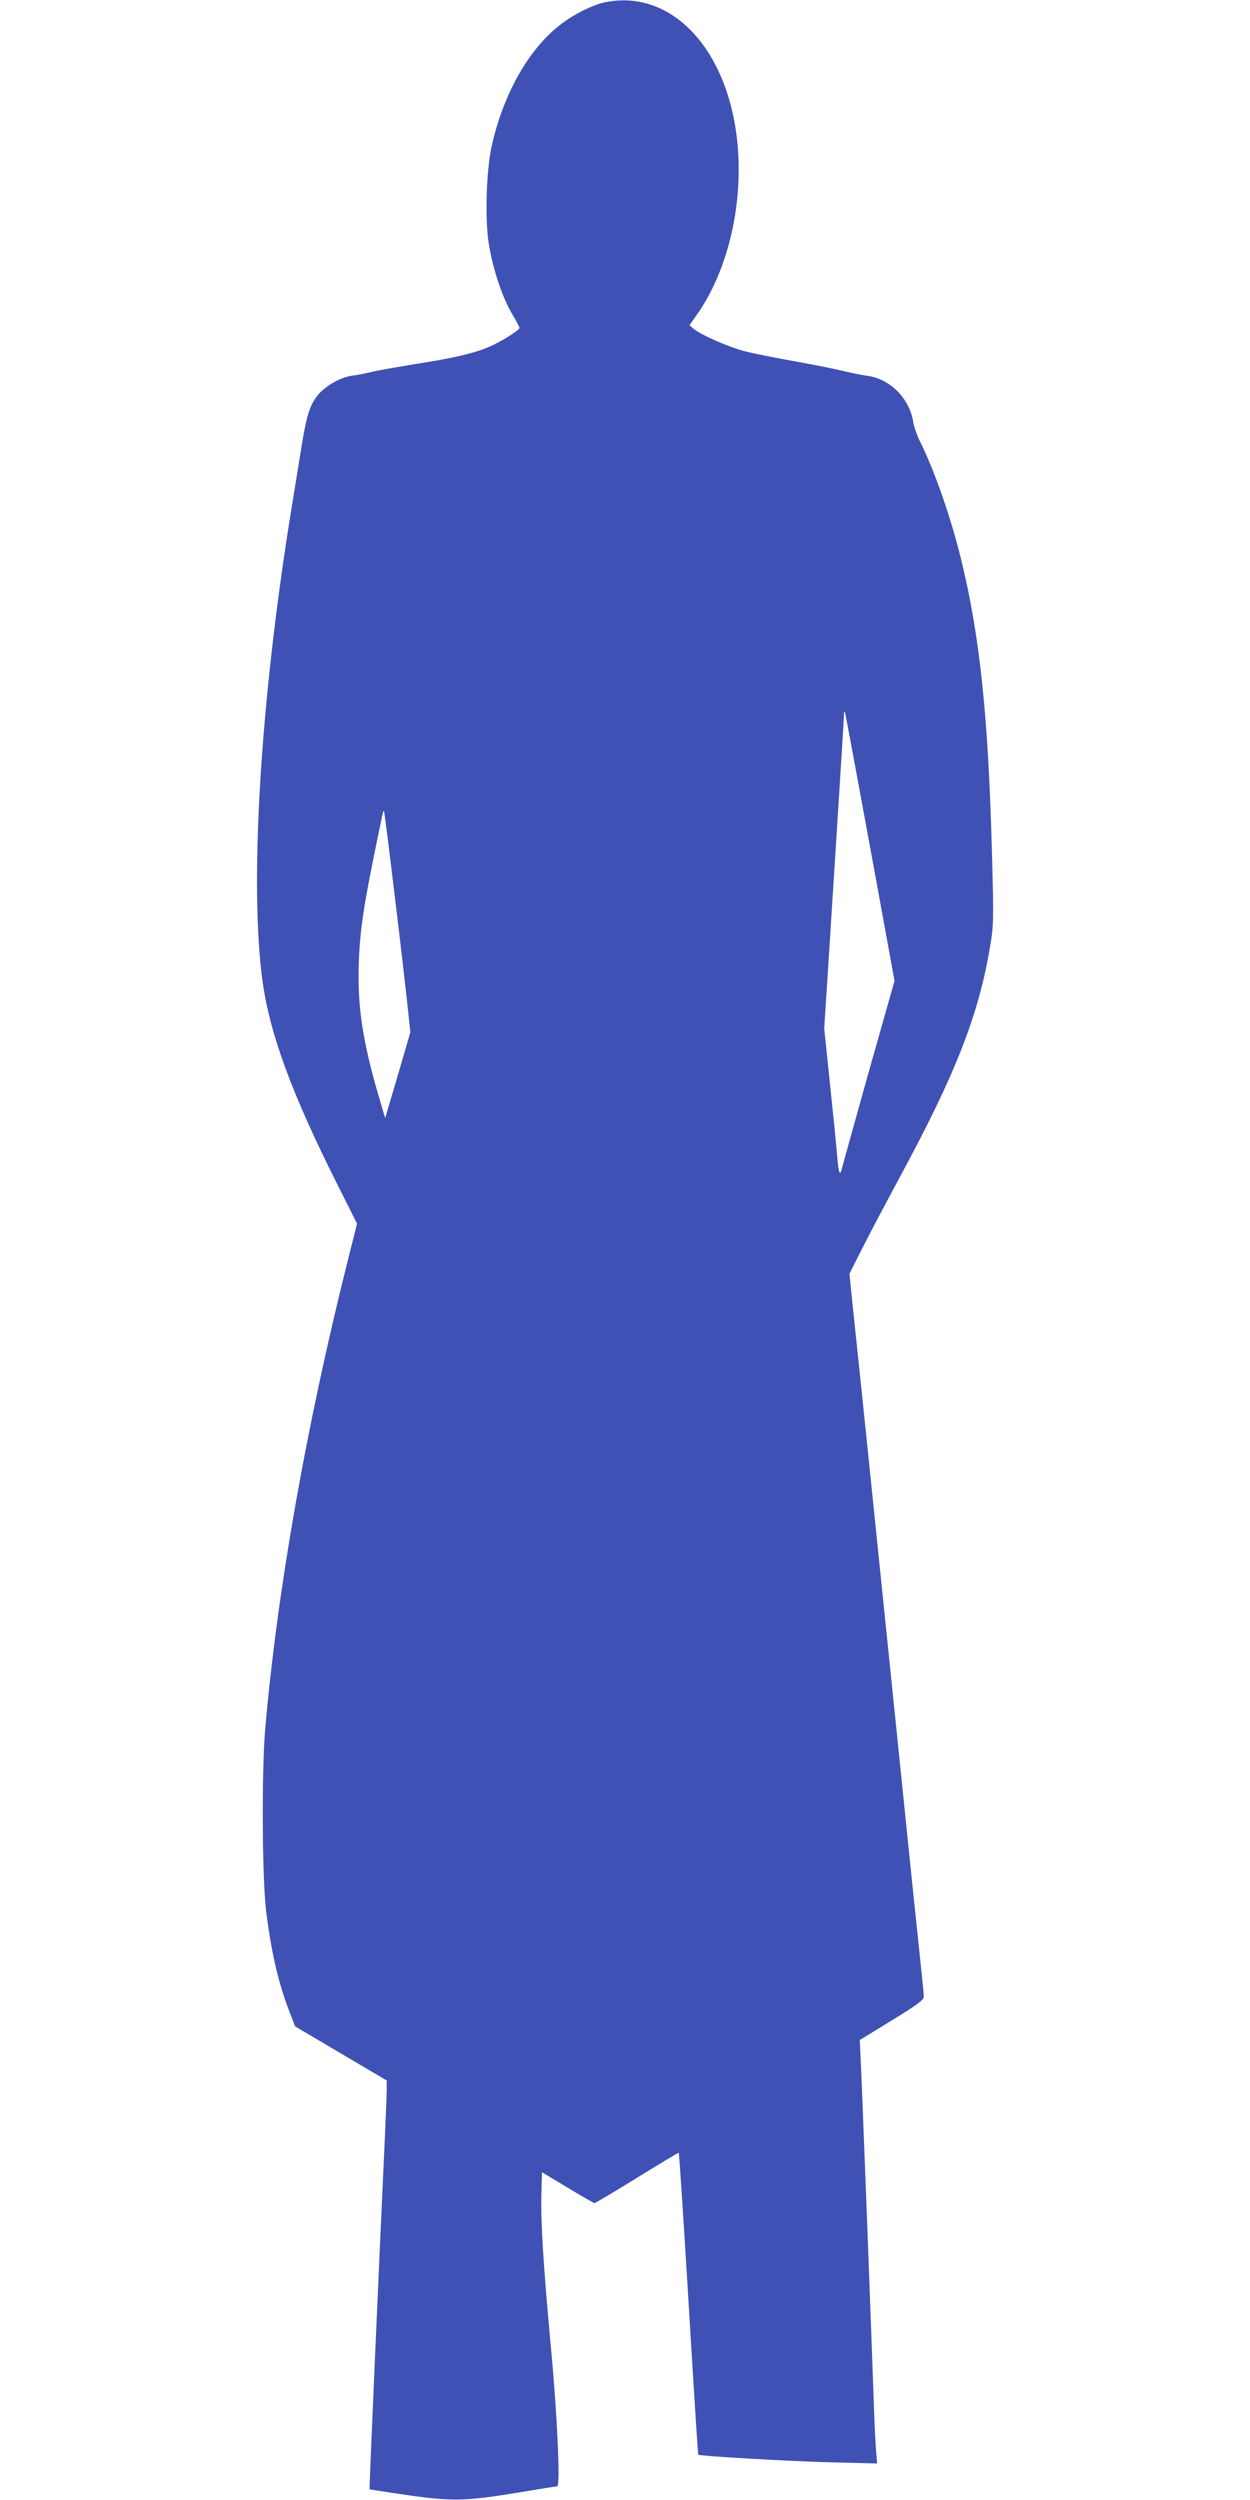 <?xml version="1.0" standalone="no"?>
<!DOCTYPE svg PUBLIC "-//W3C//DTD SVG 20010904//EN"
 "http://www.w3.org/TR/2001/REC-SVG-20010904/DTD/svg10.dtd">
<svg version="1.0" xmlns="http://www.w3.org/2000/svg"
 width="640pt" height="1280pt" viewBox="0 0 640 1280"
 preserveAspectRatio="xMidYMid meet">
<g transform="translate(0,1280) scale(0.1,-0.1)"
fill="#3f51b5" stroke="none">
<path d="M3101 12789 c-63 -12 -162 -61 -230 -114 -163 -124 -293 -354 -353
-620 -29 -128 -36 -387 -14 -512 22 -128 68 -265 116 -347 22 -37 40 -71 40
-75 0 -11 -93 -70 -154 -96 -76 -33 -180 -58 -386 -90 -91 -15 -190 -32 -220
-40 -30 -7 -75 -16 -100 -19 -62 -9 -144 -58 -180 -108 -37 -51 -53 -106 -80
-278 -12 -74 -35 -216 -51 -315 -157 -971 -213 -1912 -144 -2405 38 -267 148
-567 380 -1030 l103 -205 -49 -195 c-214 -856 -359 -1683 -421 -2390 -19 -218
-16 -773 5 -938 27 -216 65 -376 123 -522 l25 -65 235 -139 234 -138 0 -47 c0
-25 -5 -140 -10 -256 -30 -647 -80 -1788 -78 -1790 2 -1 53 -9 113 -18 307
-47 361 -46 654 2 102 17 189 31 194 31 17 0 0 370 -33 719 -39 423 -52 640
-48 778 l3 111 130 -78 c72 -44 134 -79 139 -80 4 0 103 59 218 130 116 72
212 129 213 128 3 -3 29 -405 76 -1188 12 -195 23 -356 24 -358 6 -7 451 -33
673 -39 l243 -6 -5 59 c-3 32 -8 131 -11 219 -11 329 -64 1723 -69 1805 l-4
85 163 100 c128 78 164 105 165 121 0 12 -9 104 -20 205 -11 101 -54 515 -95
919 -159 1552 -216 2103 -241 2336 l-25 242 57 113 c31 63 122 235 201 382
285 527 404 830 462 1180 19 110 19 140 10 475 -19 708 -62 1115 -159 1512
-55 221 -136 453 -213 607 -13 27 -27 67 -31 91 -19 122 -117 221 -235 238
-25 3 -80 14 -121 24 -41 10 -154 33 -250 50 -96 17 -211 40 -255 51 -84 22
-224 83 -263 115 l-22 19 34 48 c137 191 218 469 218 747 1 547 -305 933 -681
859z m1354 -4327 l125 -684 -132 -466 c-72 -257 -134 -480 -138 -497 -10 -40
-17 -19 -24 70 -3 39 -19 200 -36 360 l-30 290 20 310 c42 653 80 1261 81
1290 0 17 2 26 5 20 2 -5 60 -318 129 -693z m-2436 -233 c28 -228 57 -481 66
-564 l16 -150 -64 -220 -65 -220 -22 75 c-84 280 -115 458 -114 655 1 183 18
313 75 595 53 261 51 251 55 247 2 -2 26 -190 53 -418z"/>
</g>
</svg>
